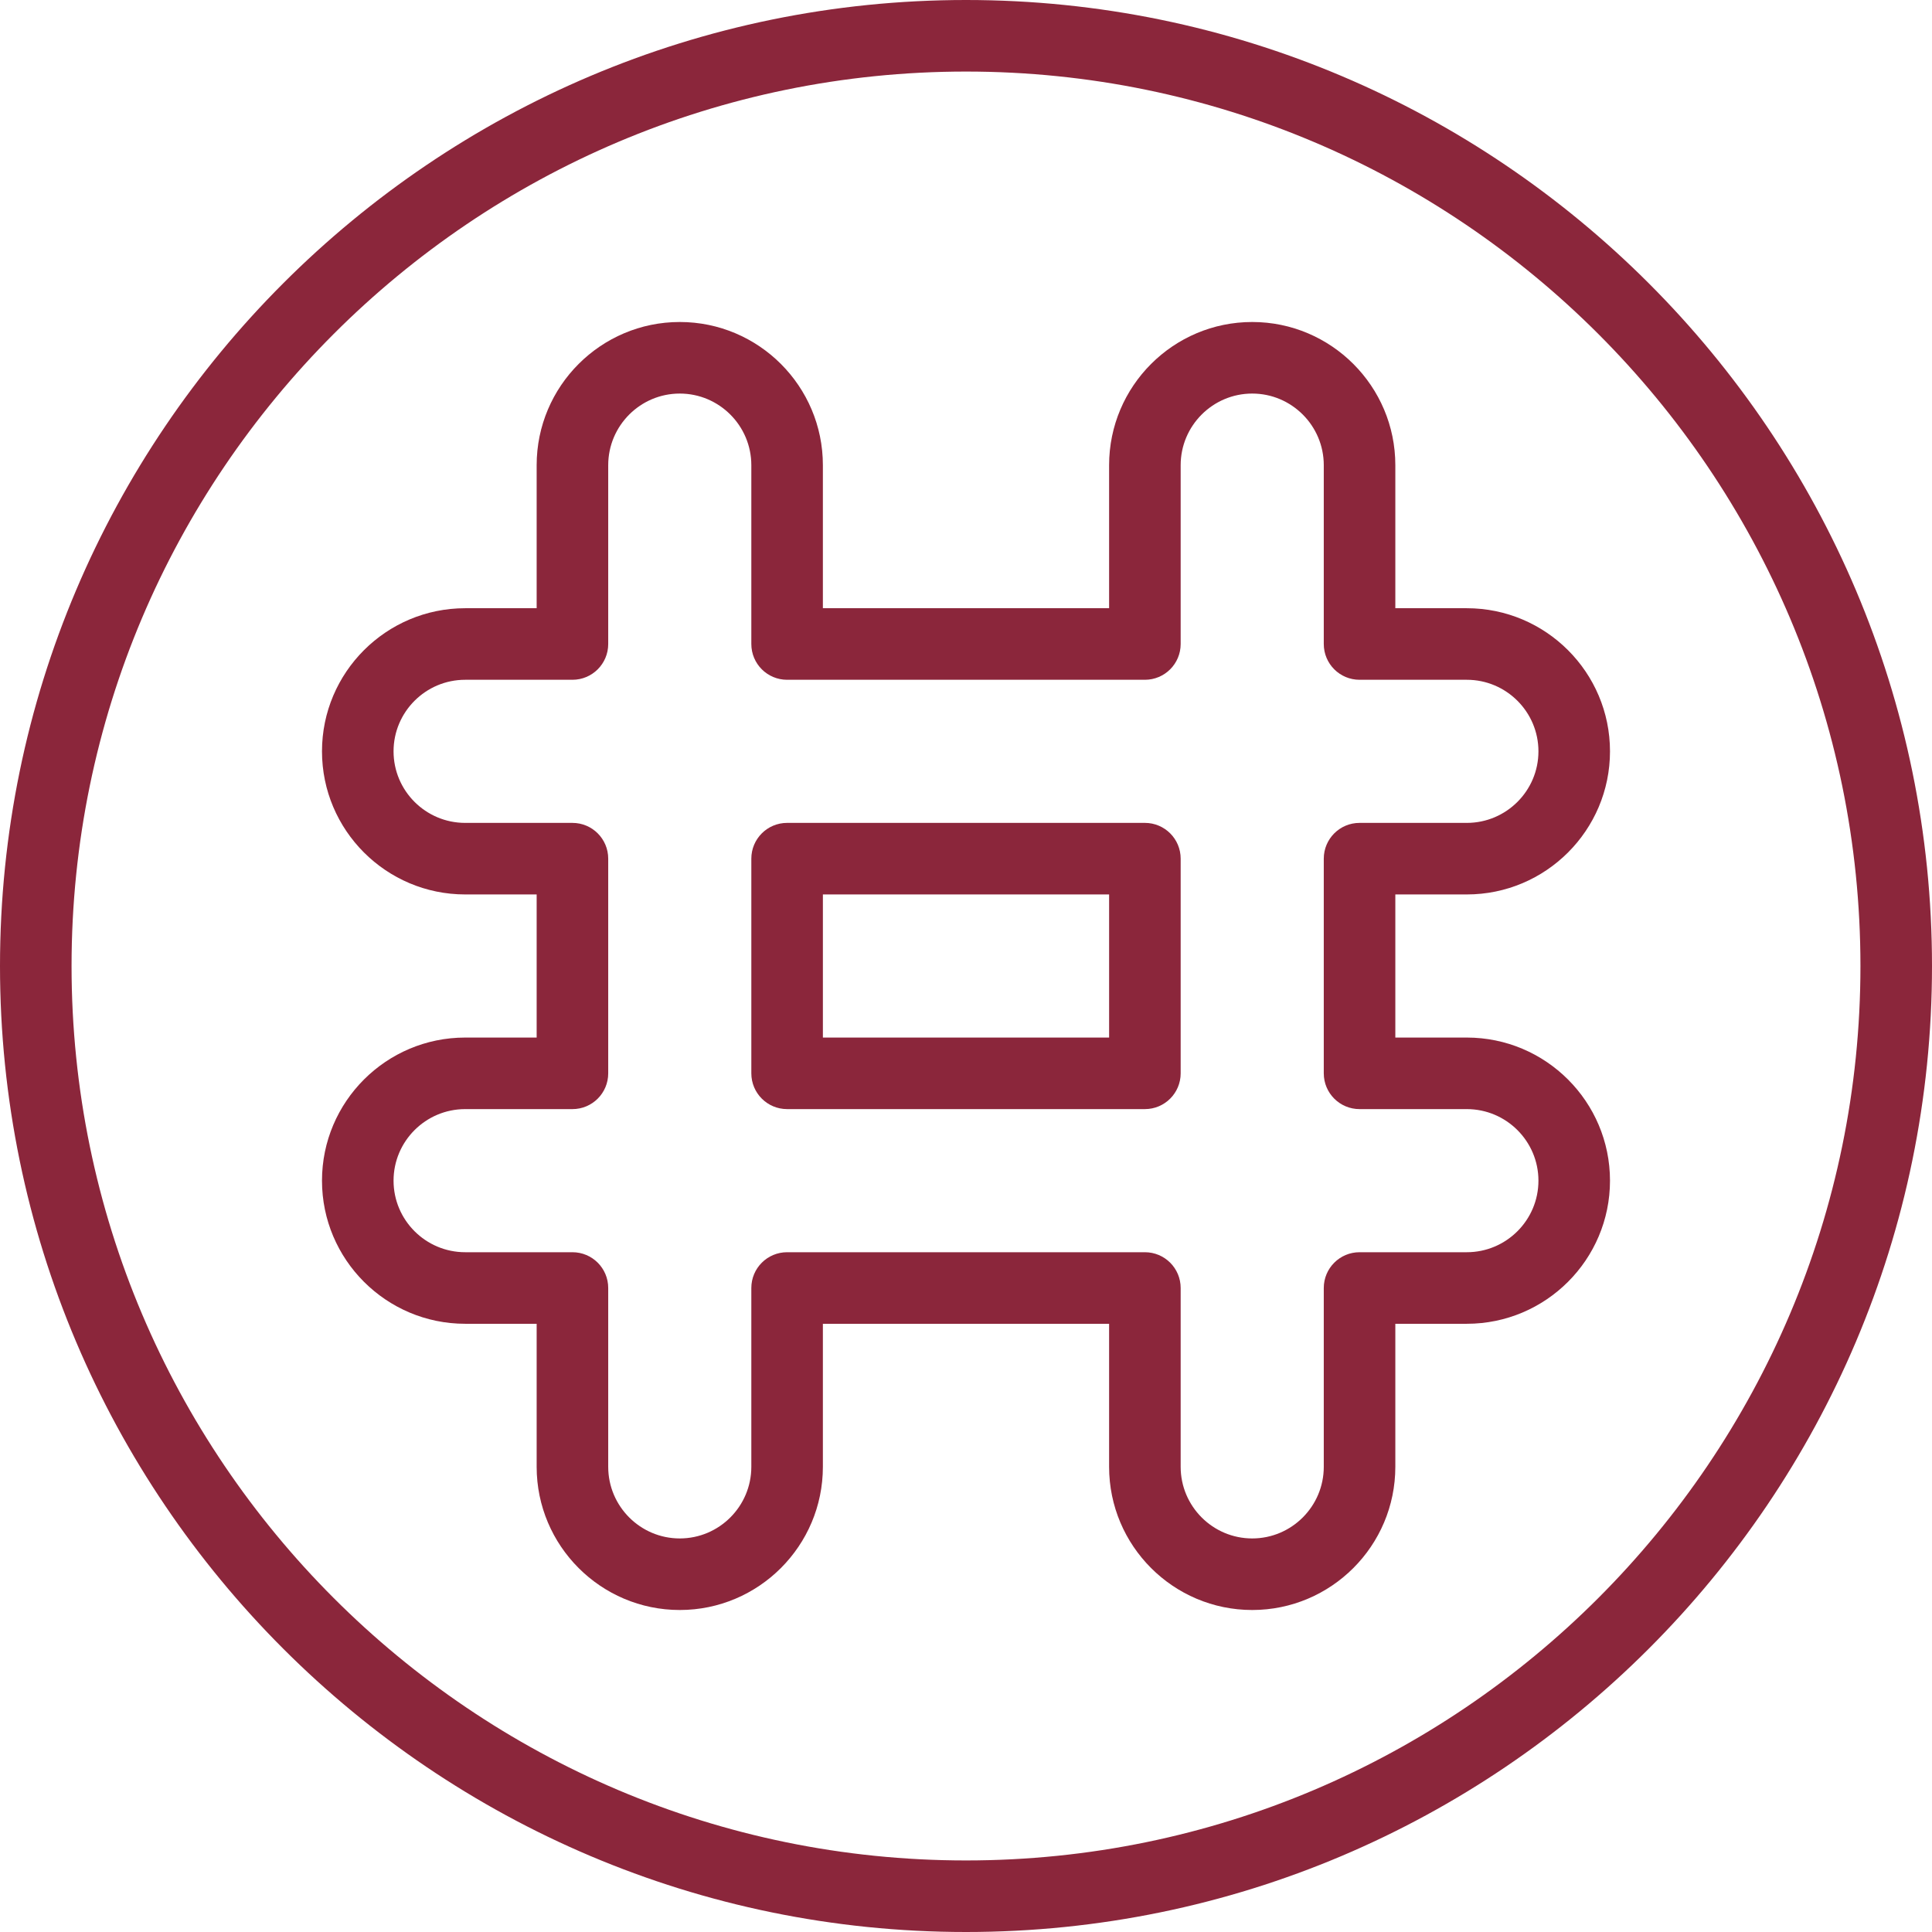 <?xml version="1.0"?>
<svg xmlns="http://www.w3.org/2000/svg" xmlns:xlink="http://www.w3.org/1999/xlink" version="1.1" id="Layer_1" x="0px" y="0px" viewBox="0 0 512 512" style="enable-background:new 0 0 512 512;" xml:space="preserve" width="512px" height="512px" class=""><g><g>
	<g>
		<g>
			<path d="M388.722,274.963h-18.945v-37.926h18.945c20.926,0,37.944-17.009,37.944-37.926c0-20.917-17.019-37.926-37.944-37.926     h-18.945v-37.907c0-20.926-17.009-37.944-37.926-37.944s-37.926,17.019-37.926,37.944v37.907h-75.852v-37.907     c0-20.926-17.009-37.944-37.926-37.944s-37.926,17.019-37.926,37.944v37.907h-18.944c-20.926,0-37.944,17.009-37.944,37.926     c0,20.917,17.019,37.926,37.944,37.926h18.944v37.926h-18.944c-20.926,0-37.944,17.009-37.944,37.926     s17.019,37.926,37.944,37.926h18.944v37.907c0,20.926,17.009,37.944,37.926,37.944s37.926-17.019,37.926-37.944v-37.907h75.852     v37.907c0,20.926,17.009,37.944,37.926,37.944s37.926-17.019,37.926-37.944v-37.907h18.945c20.926,0,37.944-17.009,37.944-37.926     S409.648,274.963,388.722,274.963z M388.722,331.852h-28.426c-5.241,0-9.482,4.241-9.482,9.481v47.389     c0,10.463-8.509,18.981-18.963,18.981s-18.963-8.518-18.963-18.981v-47.389c0-5.241-4.241-9.481-9.482-9.481h-94.815     c-5.241,0-9.482,4.241-9.482,9.481v47.389c0,10.463-8.509,18.981-18.963,18.981c-10.454,0-18.963-8.519-18.963-18.981v-47.389     c0-5.241-4.241-9.481-9.481-9.481h-28.426c-10.463,0-18.981-8.509-18.981-18.963c0-10.454,8.519-18.963,18.981-18.963h28.426     c5.241,0,9.481-4.241,9.481-9.481v-56.889c0-5.241-4.241-9.481-9.481-9.481h-28.426c-10.463,0-18.981-8.509-18.981-18.963     c0-10.454,8.519-18.963,18.981-18.963h28.426c5.241,0,9.481-4.241,9.481-9.481v-47.389c0-10.463,8.509-18.981,18.963-18.981     c10.454,0,18.963,8.519,18.963,18.981v47.389c0,5.241,4.241,9.481,9.482,9.481h94.815c5.241,0,9.482-4.241,9.482-9.481v-47.389     c0-10.463,8.509-18.981,18.963-18.981s18.963,8.519,18.963,18.981v47.389c0,5.241,4.241,9.481,9.482,9.481h28.426     c10.463,0,18.981,8.509,18.981,18.963c0,10.454-8.519,18.963-18.981,18.963h-28.426c-5.241,0-9.482,4.241-9.482,9.481v56.889     c0,5.241,4.241,9.481,9.482,9.481h28.426c10.463,0,18.981,8.509,18.981,18.963C407.704,323.343,399.185,331.852,388.722,331.852z     " data-original="#000000" class="active-path" data-old_color="#8b263b" fill="#8b263b"/>
			<path d="M303.407,218.074h-94.815c-5.241,0-9.482,4.241-9.482,9.481v56.889c0,5.241,4.241,9.481,9.482,9.481h94.815     c5.241,0,9.482-4.241,9.482-9.481v-56.889C312.889,222.315,308.648,218.074,303.407,218.074z M293.926,274.963h-75.852v-37.926     h75.852V274.963z" data-original="#000000" class="active-path" data-old_color="#8b263b" fill="#8b263b"/>
			<path d="M256,0C114.843,0,0,114.843,0,256s114.843,256,256,256s256-114.843,256-256S397.157,0,256,0z M256,493.037     C125.296,493.037,18.963,386.704,18.963,256S125.296,18.963,256,18.963S493.037,125.296,493.037,256S386.704,493.037,256,493.037     z" data-original="#000000" class="active-path" data-old_color="#8b263b" fill="#8b263b"/>
		</g>
	</g>
</g></g> </svg>

